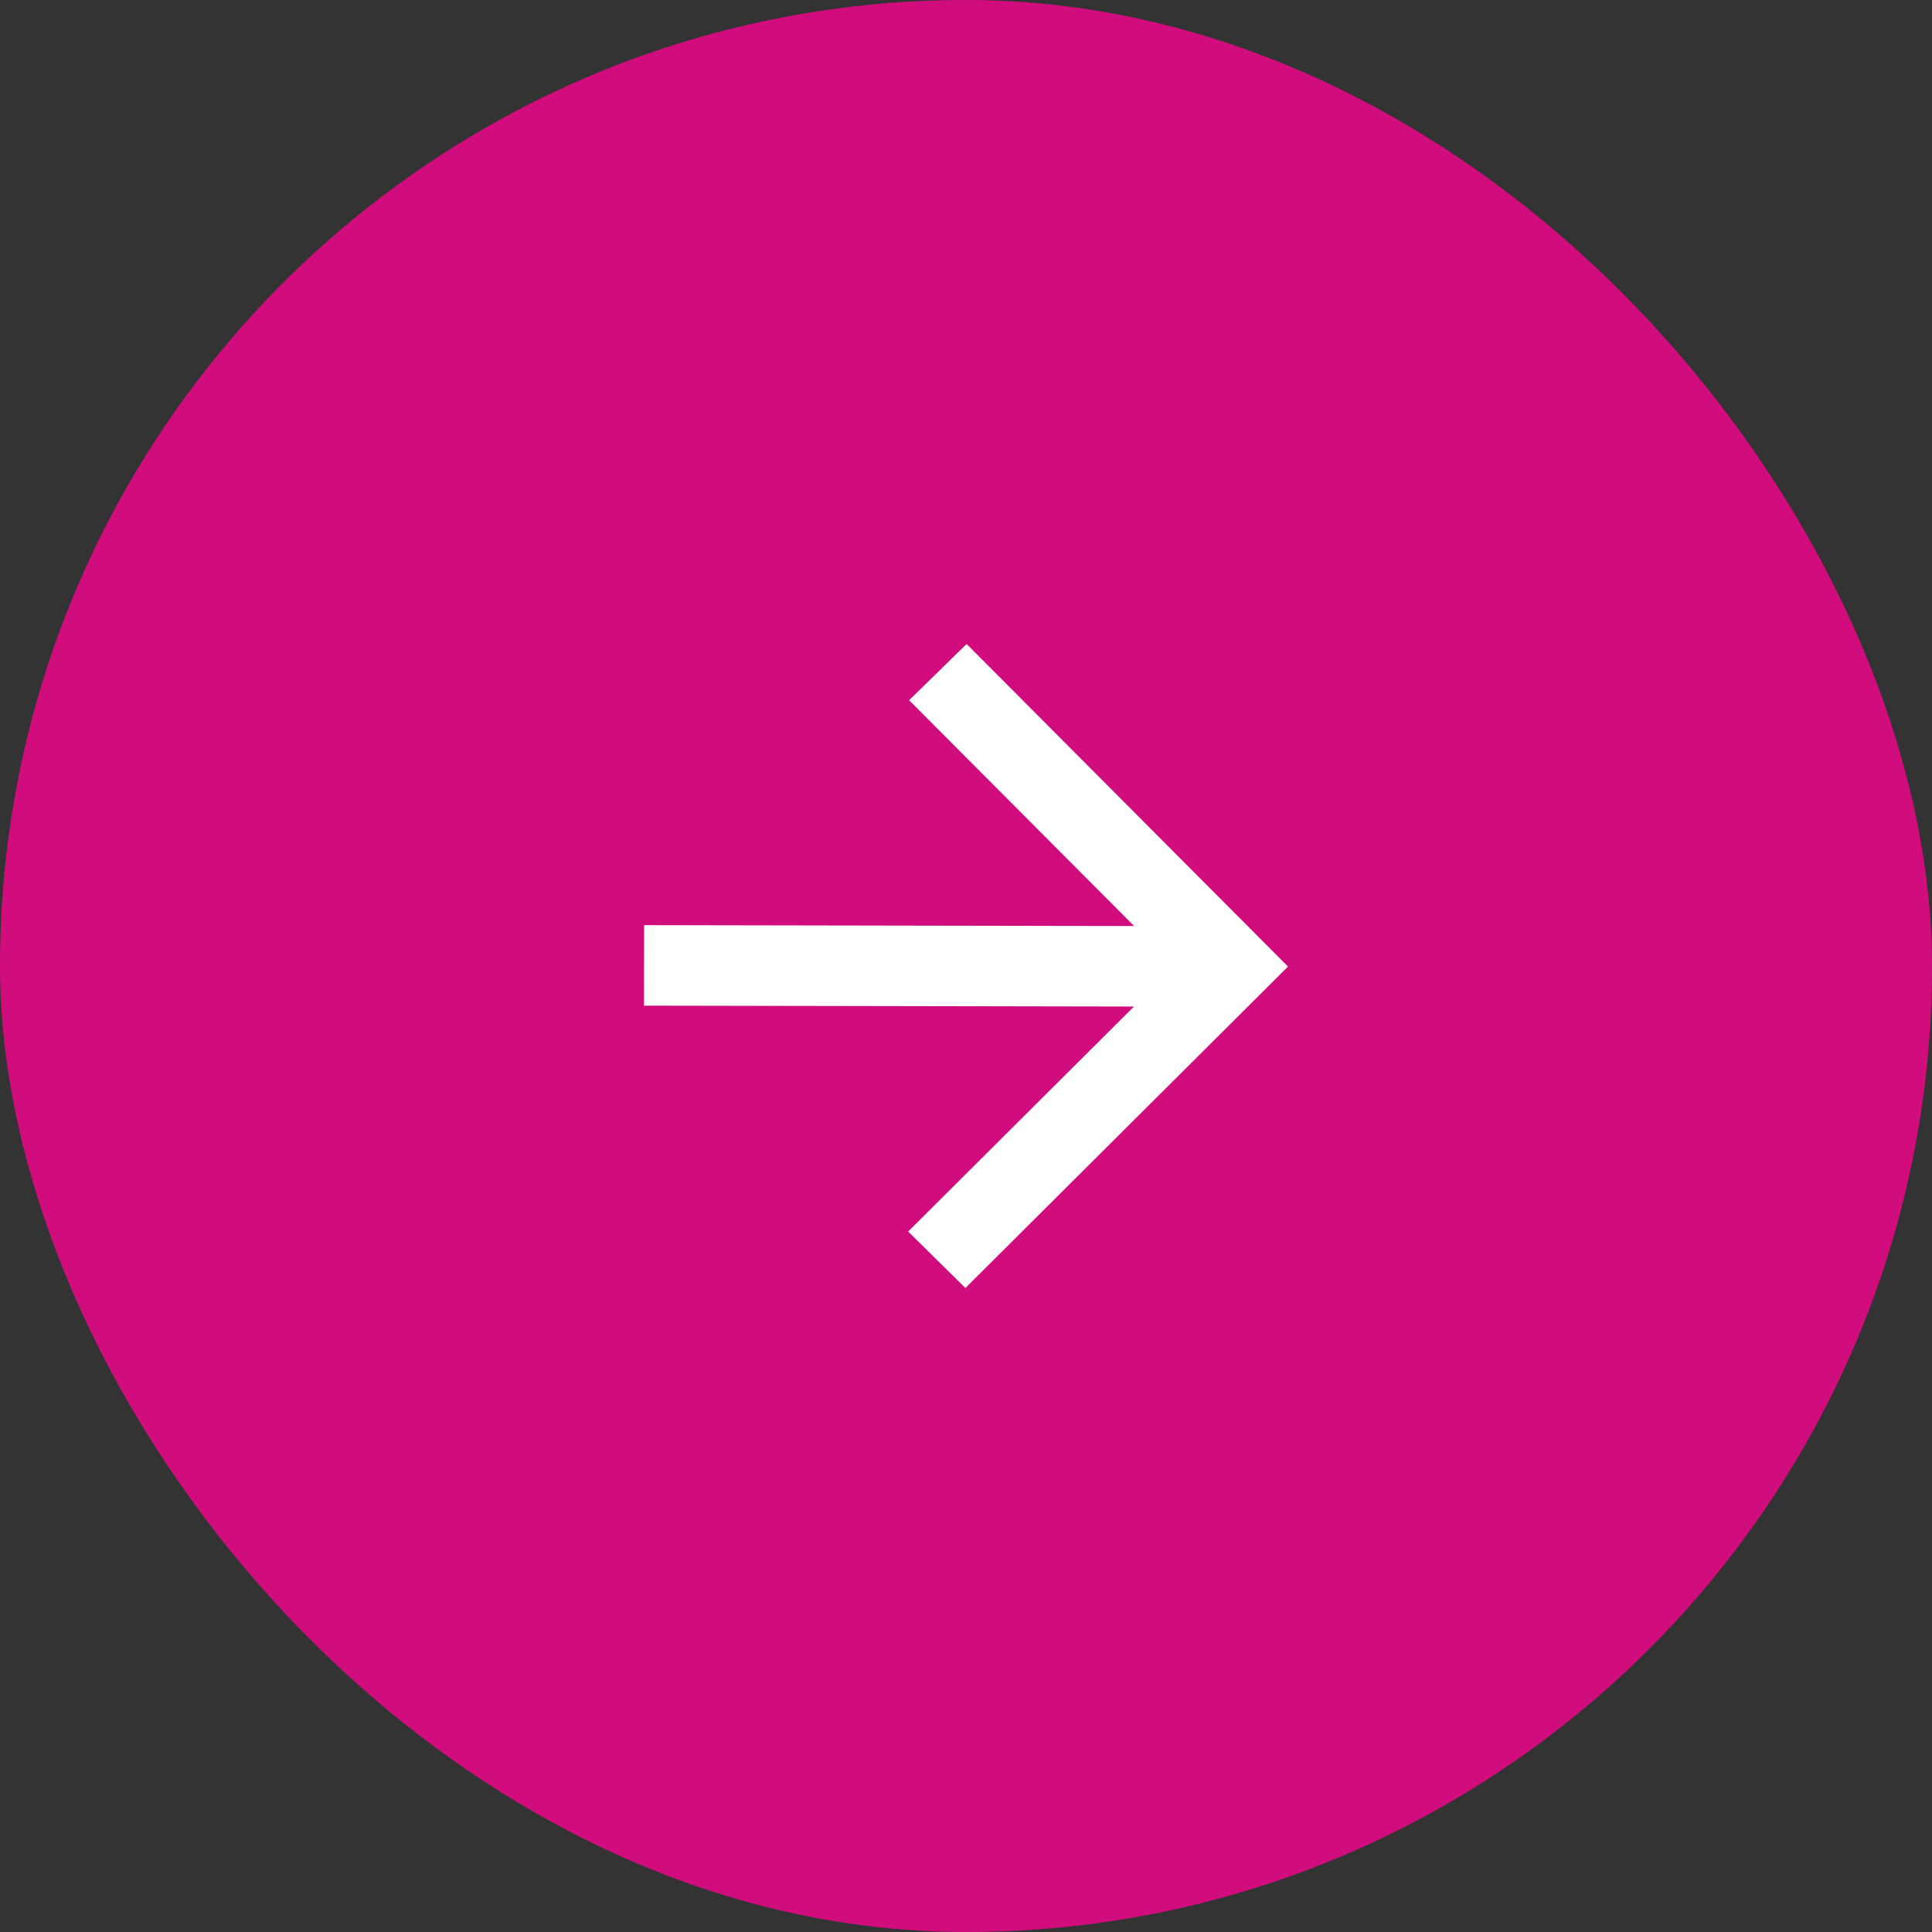<svg width="48" height="48" viewBox="0 0 48 48" fill="none" xmlns="http://www.w3.org/2000/svg">
<rect x="0" y="0" width="48" height="48" fill="#333333" stroke="none"/>
<rect width="48" height="48" rx="24" fill="#D10C7D"/>
<mask id="mask0_302_605" style="mask-type:alpha" maskUnits="userSpaceOnUse" x="7" y="7" width="34" height="34">
<rect x="24.031" y="7.029" width="24" height="24" transform="rotate(45.106 24.031 7.029)" fill="#D9D9D9"/>
</mask>
<g mask="url(#mask0_302_605)">
<path d="M28.173 25.007L15.998 24.985L16.002 22.985L28.177 23.007L22.587 17.397L24.015 16L32 24.014L23.985 32L22.563 30.597L28.173 25.007Z" fill="white"/>
</g>
</svg>
